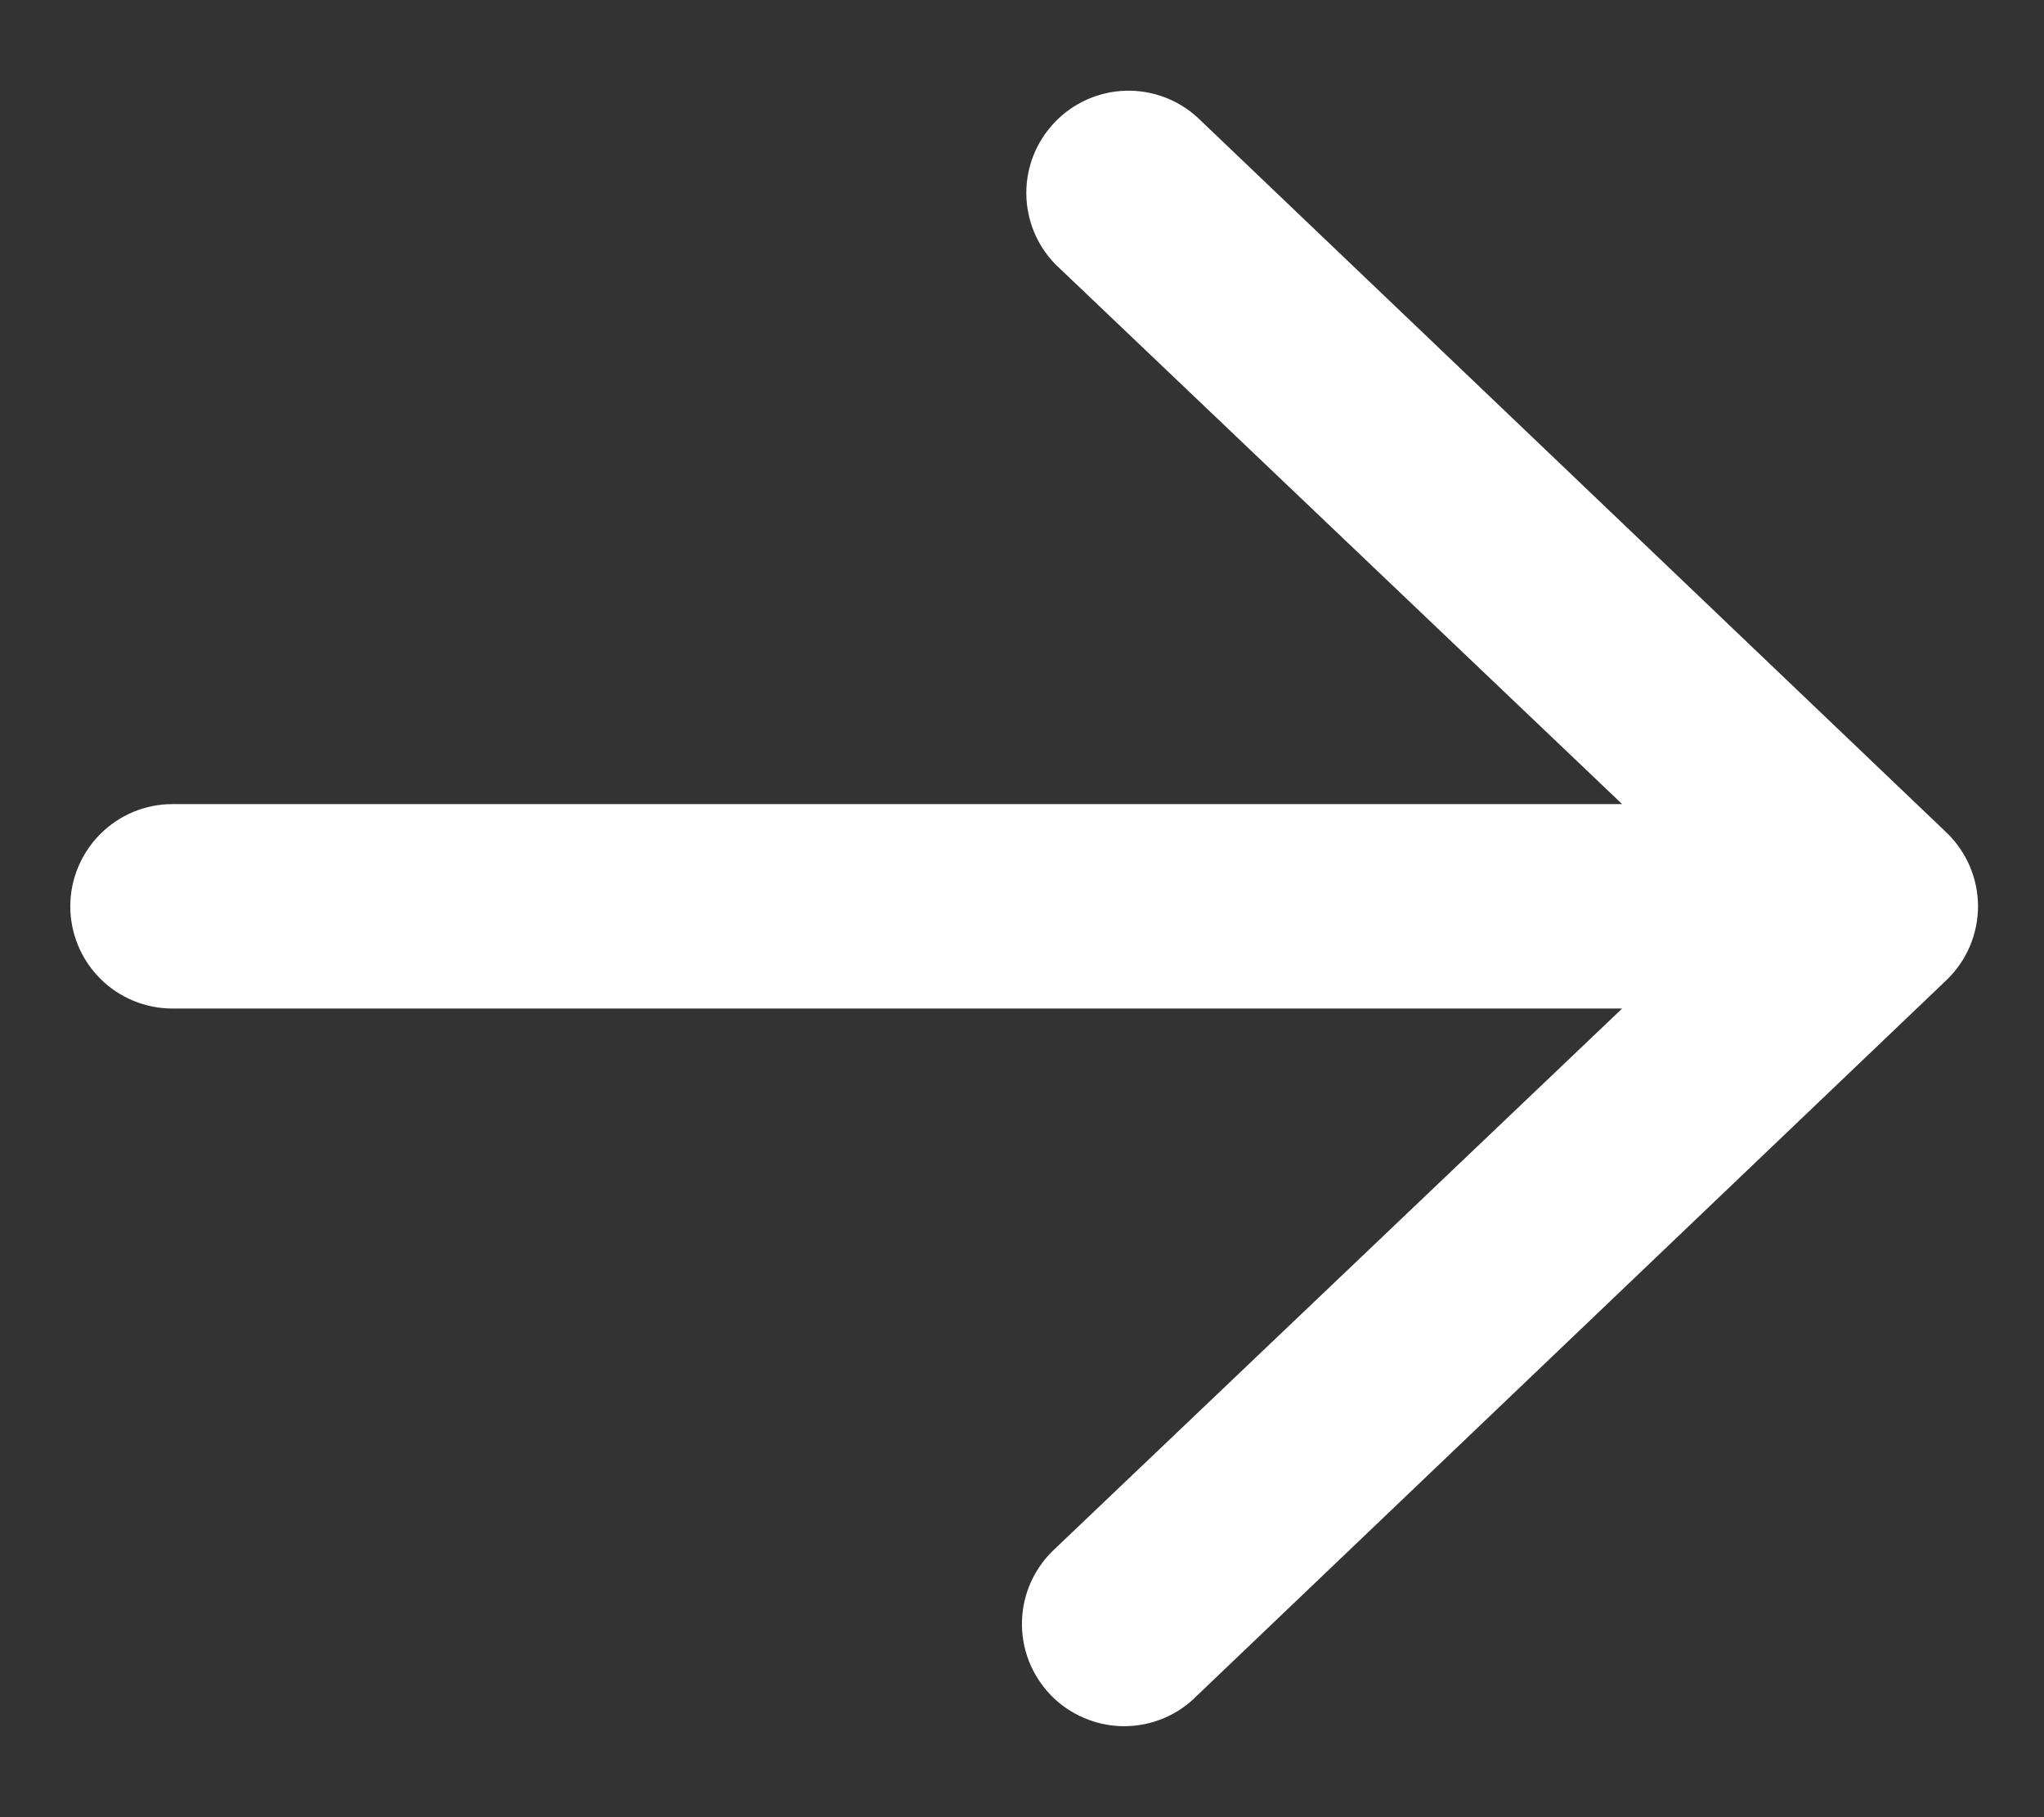 <svg width="18" height="16" viewBox="0 0 18 16" fill="none" xmlns="http://www.w3.org/2000/svg">
<rect x="0" y="0" width="18" height="16" fill="#333333" stroke="none"/>
<path fill-rule="evenodd" clip-rule="evenodd" d="M0.619 7.98C0.619 7.742 0.714 7.513 0.883 7.344C1.051 7.175 1.28 7.08 1.519 7.08L14.285 7.08L9.295 2.328C9.131 2.161 9.039 1.936 9.038 1.702C9.037 1.468 9.128 1.243 9.29 1.075C9.452 0.906 9.674 0.807 9.908 0.799C10.142 0.791 10.37 0.875 10.543 1.032L17.143 7.332C17.23 7.416 17.299 7.517 17.347 7.628C17.394 7.739 17.419 7.859 17.419 7.98C17.419 8.101 17.394 8.221 17.347 8.332C17.299 8.444 17.23 8.544 17.143 8.628L10.543 14.928C10.459 15.014 10.358 15.083 10.247 15.129C10.136 15.176 10.017 15.199 9.896 15.199C9.776 15.198 9.657 15.174 9.546 15.126C9.435 15.079 9.335 15.01 9.251 14.923C9.168 14.836 9.103 14.734 9.059 14.621C9.016 14.509 8.996 14.389 9 14.268C9.004 14.148 9.032 14.03 9.083 13.92C9.134 13.811 9.206 13.713 9.295 13.632L14.285 8.88L1.519 8.88C1.28 8.88 1.051 8.785 0.883 8.617C0.714 8.448 0.619 8.219 0.619 7.98Z" fill="white"/>
</svg>

